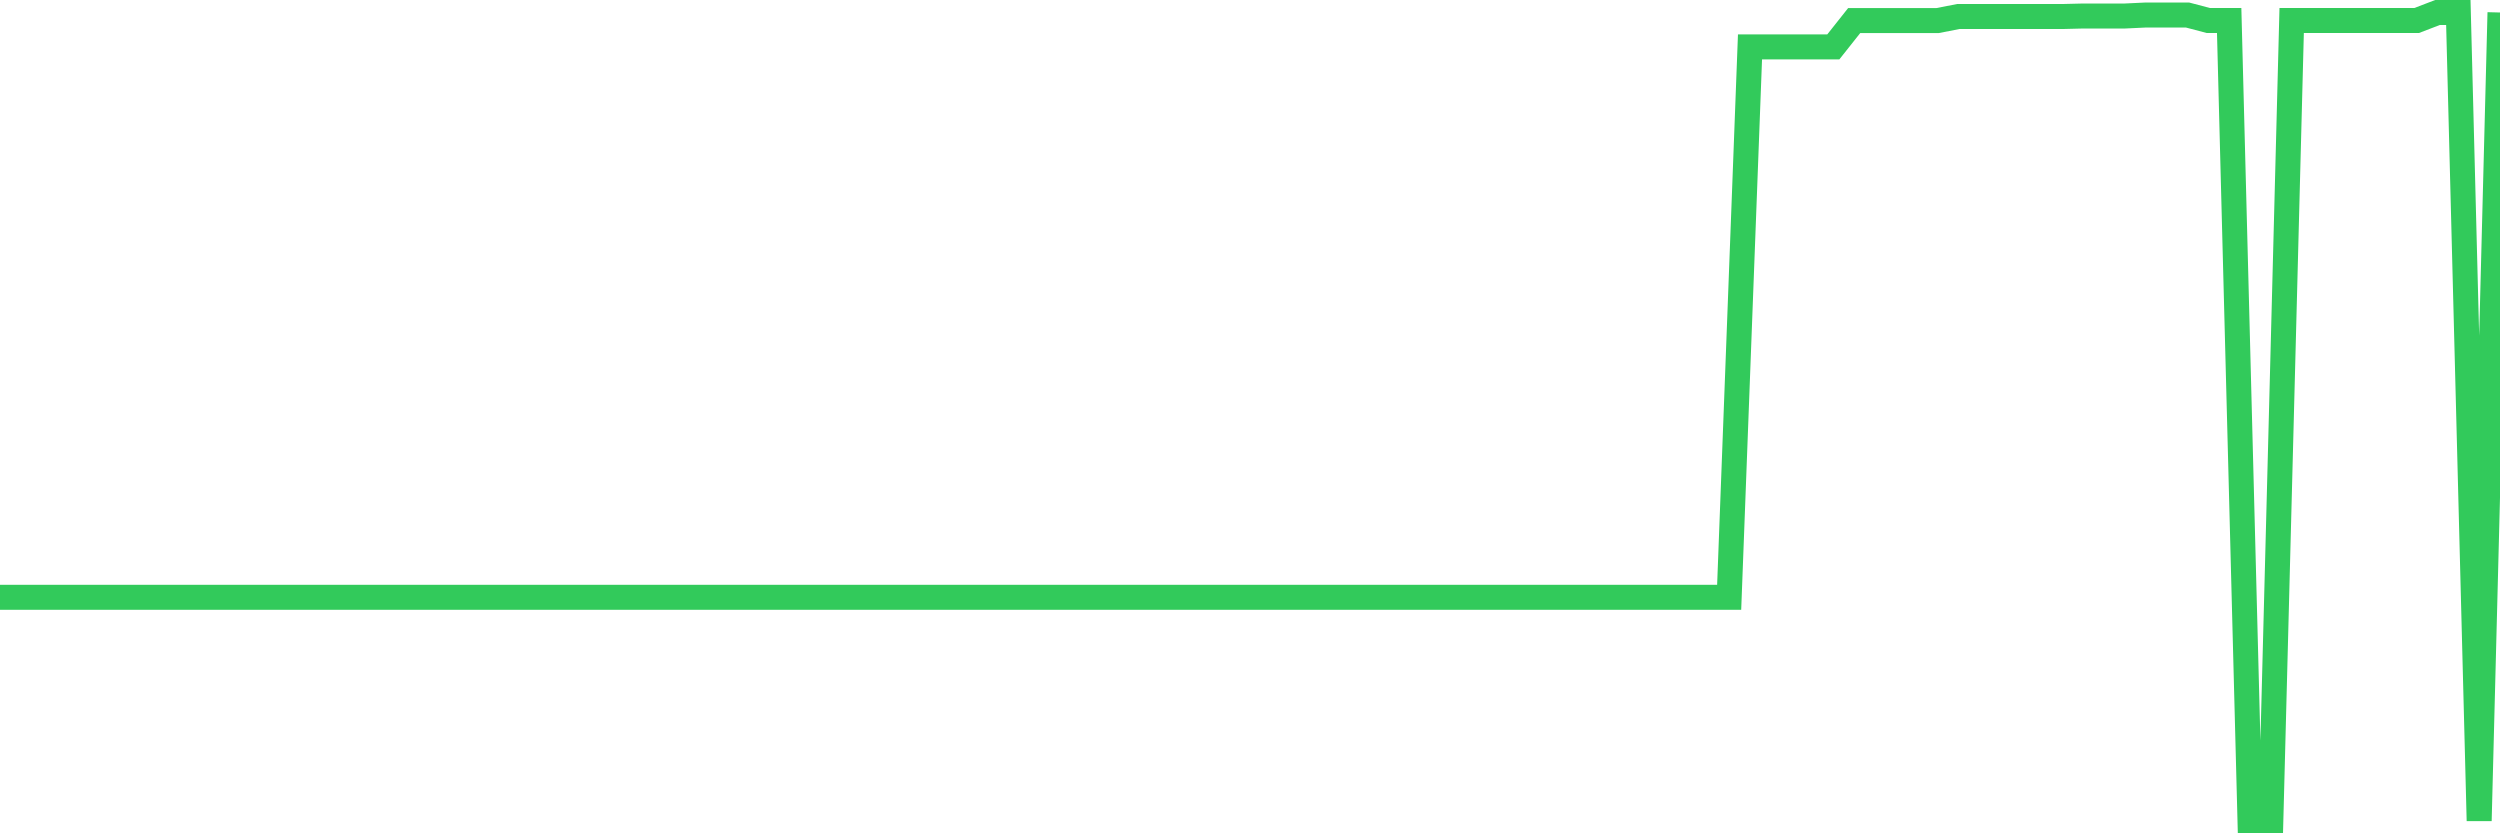 <svg
  xmlns="http://www.w3.org/2000/svg"
  xmlns:xlink="http://www.w3.org/1999/xlink"
  width="120"
  height="40"
  viewBox="0 0 120 40"
  preserveAspectRatio="none"
>
  <polyline
    points="0,28.671 1,28.671 2,28.671 3,28.671 4,28.671 5,28.671 6,28.671 7,28.671 8,28.671 9,28.671 10,28.671 11,28.671 12,28.671 13,28.671 14,28.671 15,28.671 16,28.671 17,28.671 18,28.671 19,28.671 20,28.671 21,28.671 22,28.671 23,28.671 24,28.671 25,28.671 26,28.671 27,28.671 28,28.671 29,28.671 30,28.671 31,28.671 32,28.671 33,28.671 34,28.671 35,28.671 36,28.671 37,28.671 38,28.671 39,28.671 40,28.671 41,28.671 42,28.671 43,28.671 44,28.671 45,28.671 46,28.671 47,28.671 48,28.671 49,28.671 50,28.671 51,28.671 52,28.671 53,28.671 54,28.671 55,28.671 56,28.671 57,28.671 58,28.671 59,28.671 60,28.671 61,28.671 62,28.671 63,28.671 64,28.671 65,28.671 66,28.671 67,28.671 68,28.671 69,28.671 70,28.671 71,28.671 72,28.671 73,28.671 74,28.671 75,28.671 76,28.671 77,28.671 78,28.671 79,28.671 80,28.671 81,28.671 82,28.671 83,28.671 84,2.25 85,2.25 86,2.25 87,2.25 88,2.25 89,0.988 90,0.988 91,0.988 92,0.988 93,0.988 94,0.793 95,0.793 96,0.793 97,0.793 98,0.793 99,0.793 100,0.768 101,0.768 102,0.768 103,0.721 104,0.721 105,0.721 106,0.984 107,0.984 108,39.4 109,39.4 110,0.984 111,0.984 112,0.984 113,0.984 114,0.984 115,0.984 116,0.984 117,0.6 118,0.6 119,39.4 120,0.6"
    fill="none"
    stroke="#32ca5b"
    stroke-width="1.2"
  >
  </polyline>
</svg>